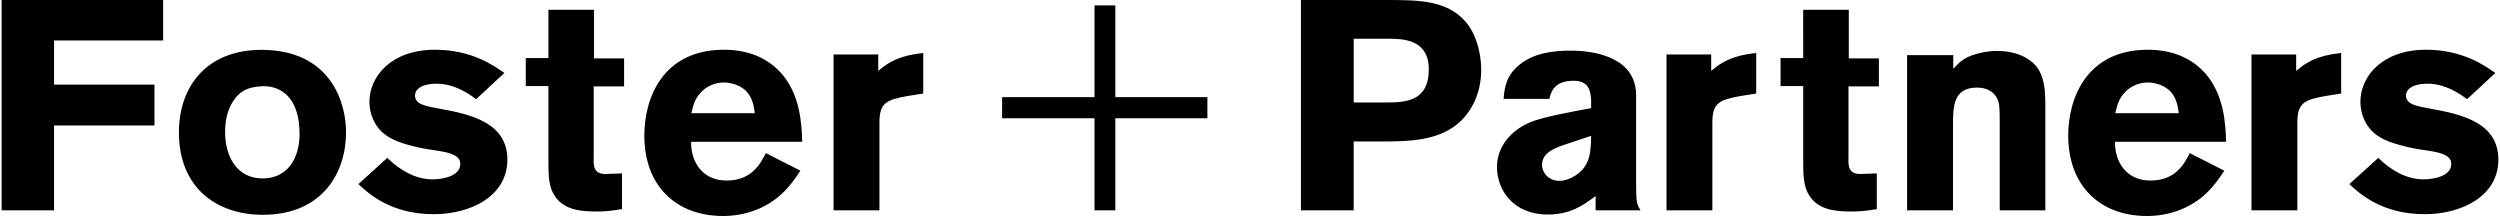 <svg width="2500" height="216" viewBox="115.151 149.433 266.64 23.068" xmlns="http://www.w3.org/2000/svg" xmlns:xlink="http://www.w3.org/1999/xlink" overflow="hidden"><path d="M132.396 149.433 132.396 153.756 120.749 153.756 120.749 158.469 131.473 158.469 131.473 162.829 120.749 162.829 120.749 171.895 115.151 171.895 115.151 149.433ZM139.842 160.284C139.237 161.238 139.015 162.38 139.015 163.527 139.015 166.169 140.287 168.49 143.024 168.49 145.665 168.49 146.968 166.357 146.968 163.75 146.968 161.902 146.525 160.473 145.599 159.583 144.582 158.627 143.435 158.598 142.735 158.659 141.338 158.753 140.512 159.232 139.842 160.284M151.933 163.559C151.933 167.76 149.516 172.374 143.025 172.374 138.347 172.374 134.084 169.701 134.084 163.559 134.084 158.467 137.295 154.428 143.661 154.779 150.438 155.159 151.933 160.536 151.933 163.559M156.336 166.295C157.672 167.602 159.326 168.587 161.174 168.587 162.35 168.587 164.132 168.202 164.132 166.962 164.132 166.395 163.782 166.171 163.496 166.008 162.764 165.625 161.618 165.531 160.665 165.373 159.913 165.247 159.169 165.077 158.437 164.864 157.418 164.58 156.4 164.165 155.67 163.433 154.938 162.698 154.428 161.554 154.428 160.313 154.428 157.576 156.782 154.745 161.427 154.745 165.34 154.745 167.696 156.428 168.843 157.225L165.82 160.026C164.259 158.816 162.797 158.372 161.652 158.372 159.741 158.372 159.296 159.135 159.296 159.614 159.296 160.567 160.347 160.76 161.939 161.044 165.279 161.649 169.162 162.539 169.162 166.485 169.162 170.399 165.216 172.307 161.303 172.307 156.688 172.307 154.304 170.078 153.252 169.093L156.336 166.295ZM173.545 150.483 178.414 150.483 178.414 155.668 181.626 155.668 181.626 158.657 178.38 158.657 178.38 166.136C178.35 167.157 178.35 168.014 179.652 168.014L181.403 167.95 181.403 171.768C180.351 171.926 179.717 172.022 178.825 172.022 177.14 172.022 175.293 171.926 174.244 170.397 173.577 169.413 173.544 168.239 173.544 166.645L173.544 158.626 171.125 158.626 171.125 155.635 173.544 155.635 173.545 150.483ZM195.588 161.521C195.494 160.823 195.368 159.898 194.669 159.166 194.063 158.562 193.14 158.244 192.282 158.244 191.34 158.242 190.44 158.634 189.801 159.326 189.13 160.057 188.972 160.823 188.815 161.521L195.588 161.521ZM200.459 167.663C199.886 168.521 199.314 169.351 198.455 170.144 197.023 171.482 194.858 172.5 192.186 172.5 187.254 172.5 183.787 169.349 183.787 163.909 183.787 159.897 185.758 154.744 192.312 154.744 193.301 154.744 196.164 154.838 198.296 157.128 200.46 159.453 200.587 162.696 200.65 164.578L188.782 164.578C188.75 166.645 189.928 168.713 192.569 168.713 195.241 168.713 196.164 166.96 196.767 165.784L200.459 167.663ZM208.77 157.004C209.852 156.08 211.028 155.35 213.575 155.093L213.575 159.423 211.953 159.677C209.597 160.092 208.897 160.443 208.897 162.54L208.897 171.894 203.997 171.894 203.997 155.253 208.769 155.253 208.77 157.004ZM234.09 171.896 231.866 171.896 231.866 162.063 221.996 162.063 221.996 159.803 231.866 159.803 231.866 150.006 234.09 150.006 234.09 159.803 243.922 159.803 243.922 162.063 234.09 162.063ZM259.546 153.568 259.546 160.376 262.918 160.376C265.02 160.376 267.564 160.314 267.564 156.844 267.564 153.569 264.73 153.569 263.109 153.569L259.546 153.568ZM253.914 149.433 262.952 149.433C266.64 149.433 269.916 149.433 271.892 152.266 272.747 153.536 273.163 155.349 273.163 156.877 273.163 158.119 272.909 159.325 272.4 160.375 270.458 164.387 266.323 164.482 263.267 164.542L259.543 164.542 259.543 171.895 253.911 171.895 253.911 149.434 253.914 149.434ZM281.758 164.99C280.926 165.308 279.656 165.786 279.656 167.06 279.656 167.853 280.355 168.745 281.501 168.745 282.104 168.745 282.677 168.521 283.186 168.202 284.813 167.183 284.874 165.657 284.903 163.939L281.758 164.99ZM275.551 159.995C275.647 158.849 275.803 157.48 277.3 156.305 278.828 155.095 280.8 154.84 282.738 154.84 284.775 154.84 289.707 155.319 289.707 159.615L289.707 169.288C289.707 171.066 289.804 171.324 290.187 171.896L285.382 171.896 285.382 170.37C284.14 171.292 282.737 172.342 280.289 172.342 276.47 172.342 274.847 169.606 274.847 167.28 274.847 164.609 276.98 163.081 278.351 162.508 279.685 161.936 282.833 161.362 284.902 160.983L284.902 160.092C284.839 159.326 284.775 158.057 283.027 158.057 280.863 158.057 280.58 159.391 280.449 159.995L275.551 159.995ZM297.726 157.004C298.808 156.08 299.987 155.35 302.532 155.093L302.532 159.423 300.909 159.677C298.553 160.092 297.85 160.443 297.85 162.54L297.85 171.894 292.954 171.894 292.954 155.253 297.725 155.253 297.725 157.004ZM307.55 150.483 312.419 150.483 312.419 155.668 315.633 155.668 315.633 158.657 312.387 158.657 312.387 166.136C312.355 167.157 312.355 168.014 313.658 168.014L315.41 167.95 315.41 171.768C314.36 171.926 313.722 172.022 312.833 172.022 311.145 172.022 309.301 171.926 308.251 170.397 307.584 169.413 307.552 168.239 307.552 166.645L307.552 158.626 305.132 158.626 305.132 155.635 307.552 155.635 307.55 150.483ZM323.577 156.782C324.055 156.273 324.375 155.892 325.232 155.477 326.192 155.084 327.219 154.88 328.256 154.874 329.242 154.874 330.355 155.062 331.213 155.541 332.965 156.462 333.409 157.959 333.409 160.535L333.409 171.894 328.54 171.894 328.54 162.539C328.54 161.044 328.509 160.504 328.318 160.059 327.934 159.167 327.078 158.787 326.12 158.787 323.548 158.787 323.548 160.855 323.548 162.923L323.548 171.897 318.646 171.897 318.646 155.32 323.577 155.32 323.577 156.782ZM347.662 161.521C347.565 160.823 347.439 159.898 346.738 159.166 346.133 158.562 345.212 158.244 344.35 158.244 343.408 158.241 342.508 158.634 341.869 159.326 341.2 160.057 341.042 160.823 340.884 161.521L347.662 161.521ZM352.528 167.663C351.955 168.521 351.382 169.351 350.525 170.144 349.093 171.482 346.929 172.5 344.254 172.5 339.323 172.5 335.856 169.349 335.856 163.909 335.856 159.897 337.83 154.744 344.38 154.744 345.365 154.744 348.232 154.838 350.362 157.128 352.526 159.453 352.654 162.696 352.717 164.578L340.85 164.578C340.819 166.645 341.996 168.713 344.637 168.713 347.307 168.713 348.232 166.96 348.836 165.784L352.528 167.663ZM360.198 157.004C361.277 156.08 362.456 155.35 365.003 155.093L365.003 159.423 363.38 159.677C361.025 160.092 360.324 160.443 360.324 162.54L360.324 171.894 355.426 171.894 355.426 155.253 360.198 155.253 360.198 157.004ZM368.968 166.295C370.303 167.602 371.957 168.587 373.805 168.587 374.982 168.587 376.762 168.202 376.762 166.962 376.762 166.395 376.413 166.171 376.127 166.008 375.397 165.625 374.25 165.531 373.294 165.373 372.543 165.247 371.799 165.077 371.068 164.864 370.048 164.58 369.027 164.165 368.297 163.433 367.568 162.698 367.057 161.554 367.057 160.313 367.057 157.576 369.411 154.745 374.055 154.745 377.97 154.745 380.326 156.428 381.468 157.225L378.447 160.026C376.887 158.816 375.426 158.372 374.279 158.372 372.368 158.372 371.923 159.135 371.923 159.614 371.923 160.567 372.973 160.76 374.568 161.044 377.908 161.649 381.791 162.539 381.791 166.485 381.791 170.399 377.844 172.307 373.934 172.307 369.318 172.307 366.931 170.078 365.881 169.093L368.968 166.295Z"/></svg>